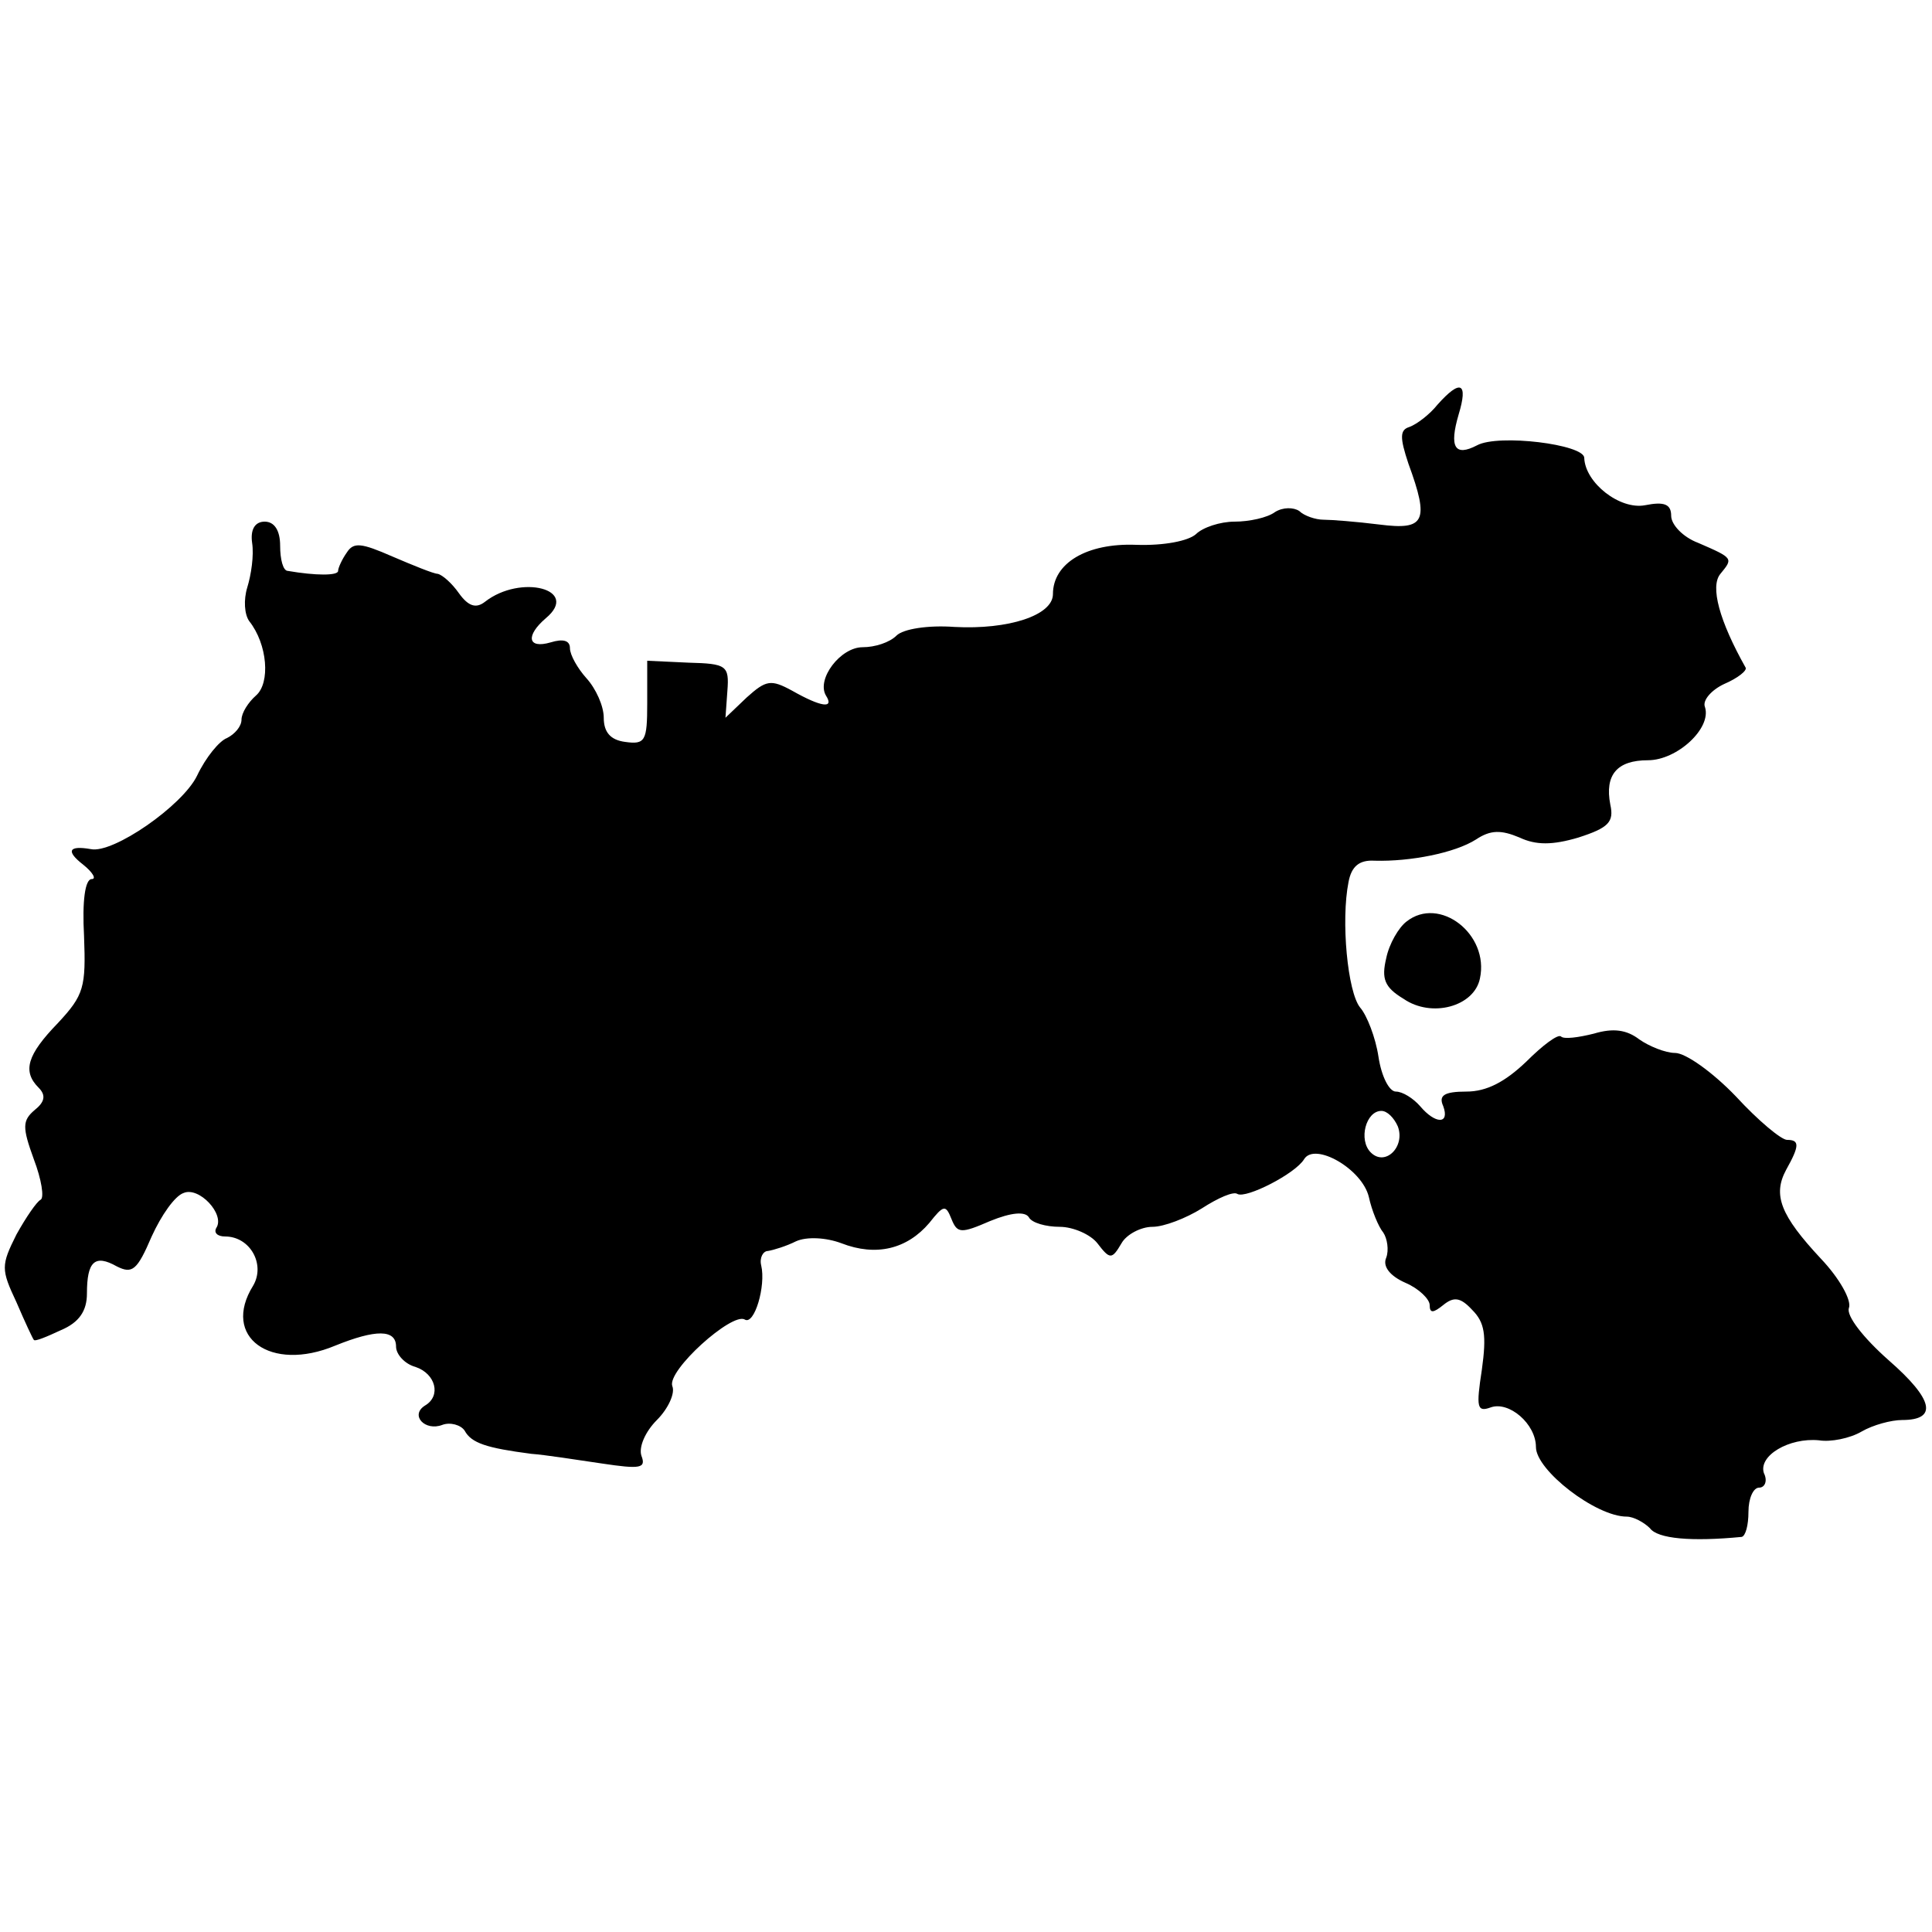 <?xml version="1.0" standalone="no"?>
<!DOCTYPE svg PUBLIC "-//W3C//DTD SVG 20010904//EN"
 "http://www.w3.org/TR/2001/REC-SVG-20010904/DTD/svg10.dtd">
<svg version="1.0" xmlns="http://www.w3.org/2000/svg"
 width="200pt" height="200pt" viewBox="0 0 200 200"
 preserveAspectRatio="xMidYMid meet">
<g transform="translate(0,200) scale(0.1,-0.1)"
fill="#000000" stroke="none">
<path d="M1488 1581 c-8 -10 -21 -20 -29 -23 -10 -3 -10 -11 -1 -38 22 -60 17
-69 -30 -63 -24 3 -50 5 -58 5 -8 0 -20 4 -25 9 -6 4 -17 4 -25 -1 -8 -6 -27
-10 -42 -10 -15 0 -33 -6 -40 -13 -8 -7 -33 -12 -62 -11 -51 2 -86 -19 -86
-51 0 -22 -46 -37 -102 -34 -27 2 -53 -2 -60 -9 -7 -7 -22 -12 -35 -12 -23 0
-48 -33 -38 -50 9 -14 -5 -12 -35 5 -22 12 -27 11 -47 -7 l-22 -21 2 28 c2 26
-1 28 -40 29 l-43 2 0 -44 c0 -39 -2 -43 -23 -40 -15 2 -22 10 -22 25 0 12 -8
30 -18 41 -9 10 -17 24 -17 31 0 8 -7 10 -20 6 -24 -7 -26 7 -5 25 36 30 -26
46 -63 17 -9 -7 -17 -5 -27 9 -7 10 -17 19 -22 20 -4 0 -26 9 -47 18 -32 14
-40 15 -47 4 -5 -7 -9 -16 -9 -19 0 -5 -23 -5 -52 0 -5 0 -8 12 -8 26 0 16 -6
25 -16 25 -10 0 -15 -8 -13 -22 2 -13 -1 -33 -5 -46 -4 -13 -3 -28 2 -35 19
-24 22 -64 7 -77 -8 -7 -15 -18 -15 -25 0 -7 -7 -15 -15 -19 -8 -3 -22 -20
-31 -39 -15 -31 -87 -81 -110 -76 -23 4 -26 -2 -8 -16 10 -8 14 -15 9 -15 -7
0 -10 -23 -8 -59 2 -53 0 -61 -27 -90 -32 -33 -37 -50 -20 -67 8 -8 6 -15 -4
-23 -13 -11 -13 -18 -1 -51 8 -21 11 -40 7 -42 -4 -2 -15 -18 -25 -36 -16 -32
-16 -36 0 -70 9 -21 17 -38 18 -39 1 -2 13 3 28 10 19 8 27 20 27 38 0 33 8
41 31 28 16 -8 21 -4 36 31 10 22 24 42 33 45 16 7 43 -22 34 -36 -3 -5 1 -9
9 -9 26 0 42 -29 29 -51 -33 -53 18 -90 85 -62 42 17 63 17 63 -1 0 -8 9 -18
20 -21 21 -7 27 -30 10 -40 -16 -10 0 -27 18 -20 8 3 19 0 23 -6 7 -13 23 -18
69 -24 14 -1 46 -6 73 -10 40 -6 46 -5 41 8 -3 9 4 25 16 37 12 12 19 28 16
35 -6 16 62 77 75 69 10 -6 22 35 17 56 -2 8 2 15 7 15 6 1 19 5 29 10 11 5
31 4 47 -2 36 -14 68 -6 91 21 15 19 17 19 23 4 6 -15 10 -15 40 -2 22 9 36
10 40 4 3 -6 18 -10 32 -10 14 0 32 -8 39 -17 13 -17 15 -17 25 0 5 9 20 17
32 17 12 0 35 9 51 19 17 11 33 18 37 15 9 -5 60 21 69 36 11 18 60 -10 67
-39 3 -14 10 -31 15 -37 4 -6 6 -18 3 -26 -4 -9 4 -19 20 -26 14 -6 25 -17 25
-23 0 -9 4 -8 14 0 11 9 18 8 30 -5 13 -13 15 -26 10 -62 -6 -39 -5 -44 9 -39
19 7 47 -17 47 -41 0 -24 62 -72 94 -72 7 0 18 -6 24 -12 8 -11 43 -14 95 -9
4 1 7 12 7 26 0 14 5 25 11 25 6 0 9 7 5 15 -6 18 26 37 57 34 12 -2 32 2 44
9 12 7 31 12 42 12 37 0 33 21 -14 62 -26 23 -44 46 -41 54 3 8 -10 31 -29 51
-42 45 -50 66 -36 92 14 25 14 31 1 31 -6 0 -30 20 -53 45 -24 25 -52 45 -63
45 -10 0 -27 7 -37 14 -13 10 -27 12 -47 6 -16 -4 -31 -6 -34 -3 -3 3 -19 -9
-36 -26 -22 -21 -41 -31 -62 -31 -23 0 -29 -4 -24 -15 7 -19 -8 -19 -24 0 -7
8 -18 15 -25 15 -7 0 -15 16 -18 36 -3 20 -12 43 -19 51 -13 16 -20 90 -12
130 3 16 11 23 27 22 37 -1 83 8 105 22 15 10 26 10 45 2 17 -8 34 -8 61 0 31
10 37 16 33 34 -6 31 7 46 39 46 30 0 66 33 59 55 -3 7 7 18 20 24 14 6 24 14
22 17 -27 48 -37 84 -26 97 13 16 14 16 -23 32 -16 6 -28 19 -28 28 0 12 -7
15 -27 11 -26 -5 -62 23 -63 49 0 14 -89 25 -111 13 -23 -12 -29 -2 -19 32 10
33 2 37 -22 10z m-41 -747 c8 -21 -13 -42 -28 -27 -13 13 -5 43 11 43 6 0 13
-7 17 -16z"/>
<path d="M1456 1046 c-8 -6 -18 -23 -21 -38 -5 -21 -2 -30 18 -42 29 -20 73
-8 79 21 10 46 -42 86 -76 59z"/>
</g>
</svg>
